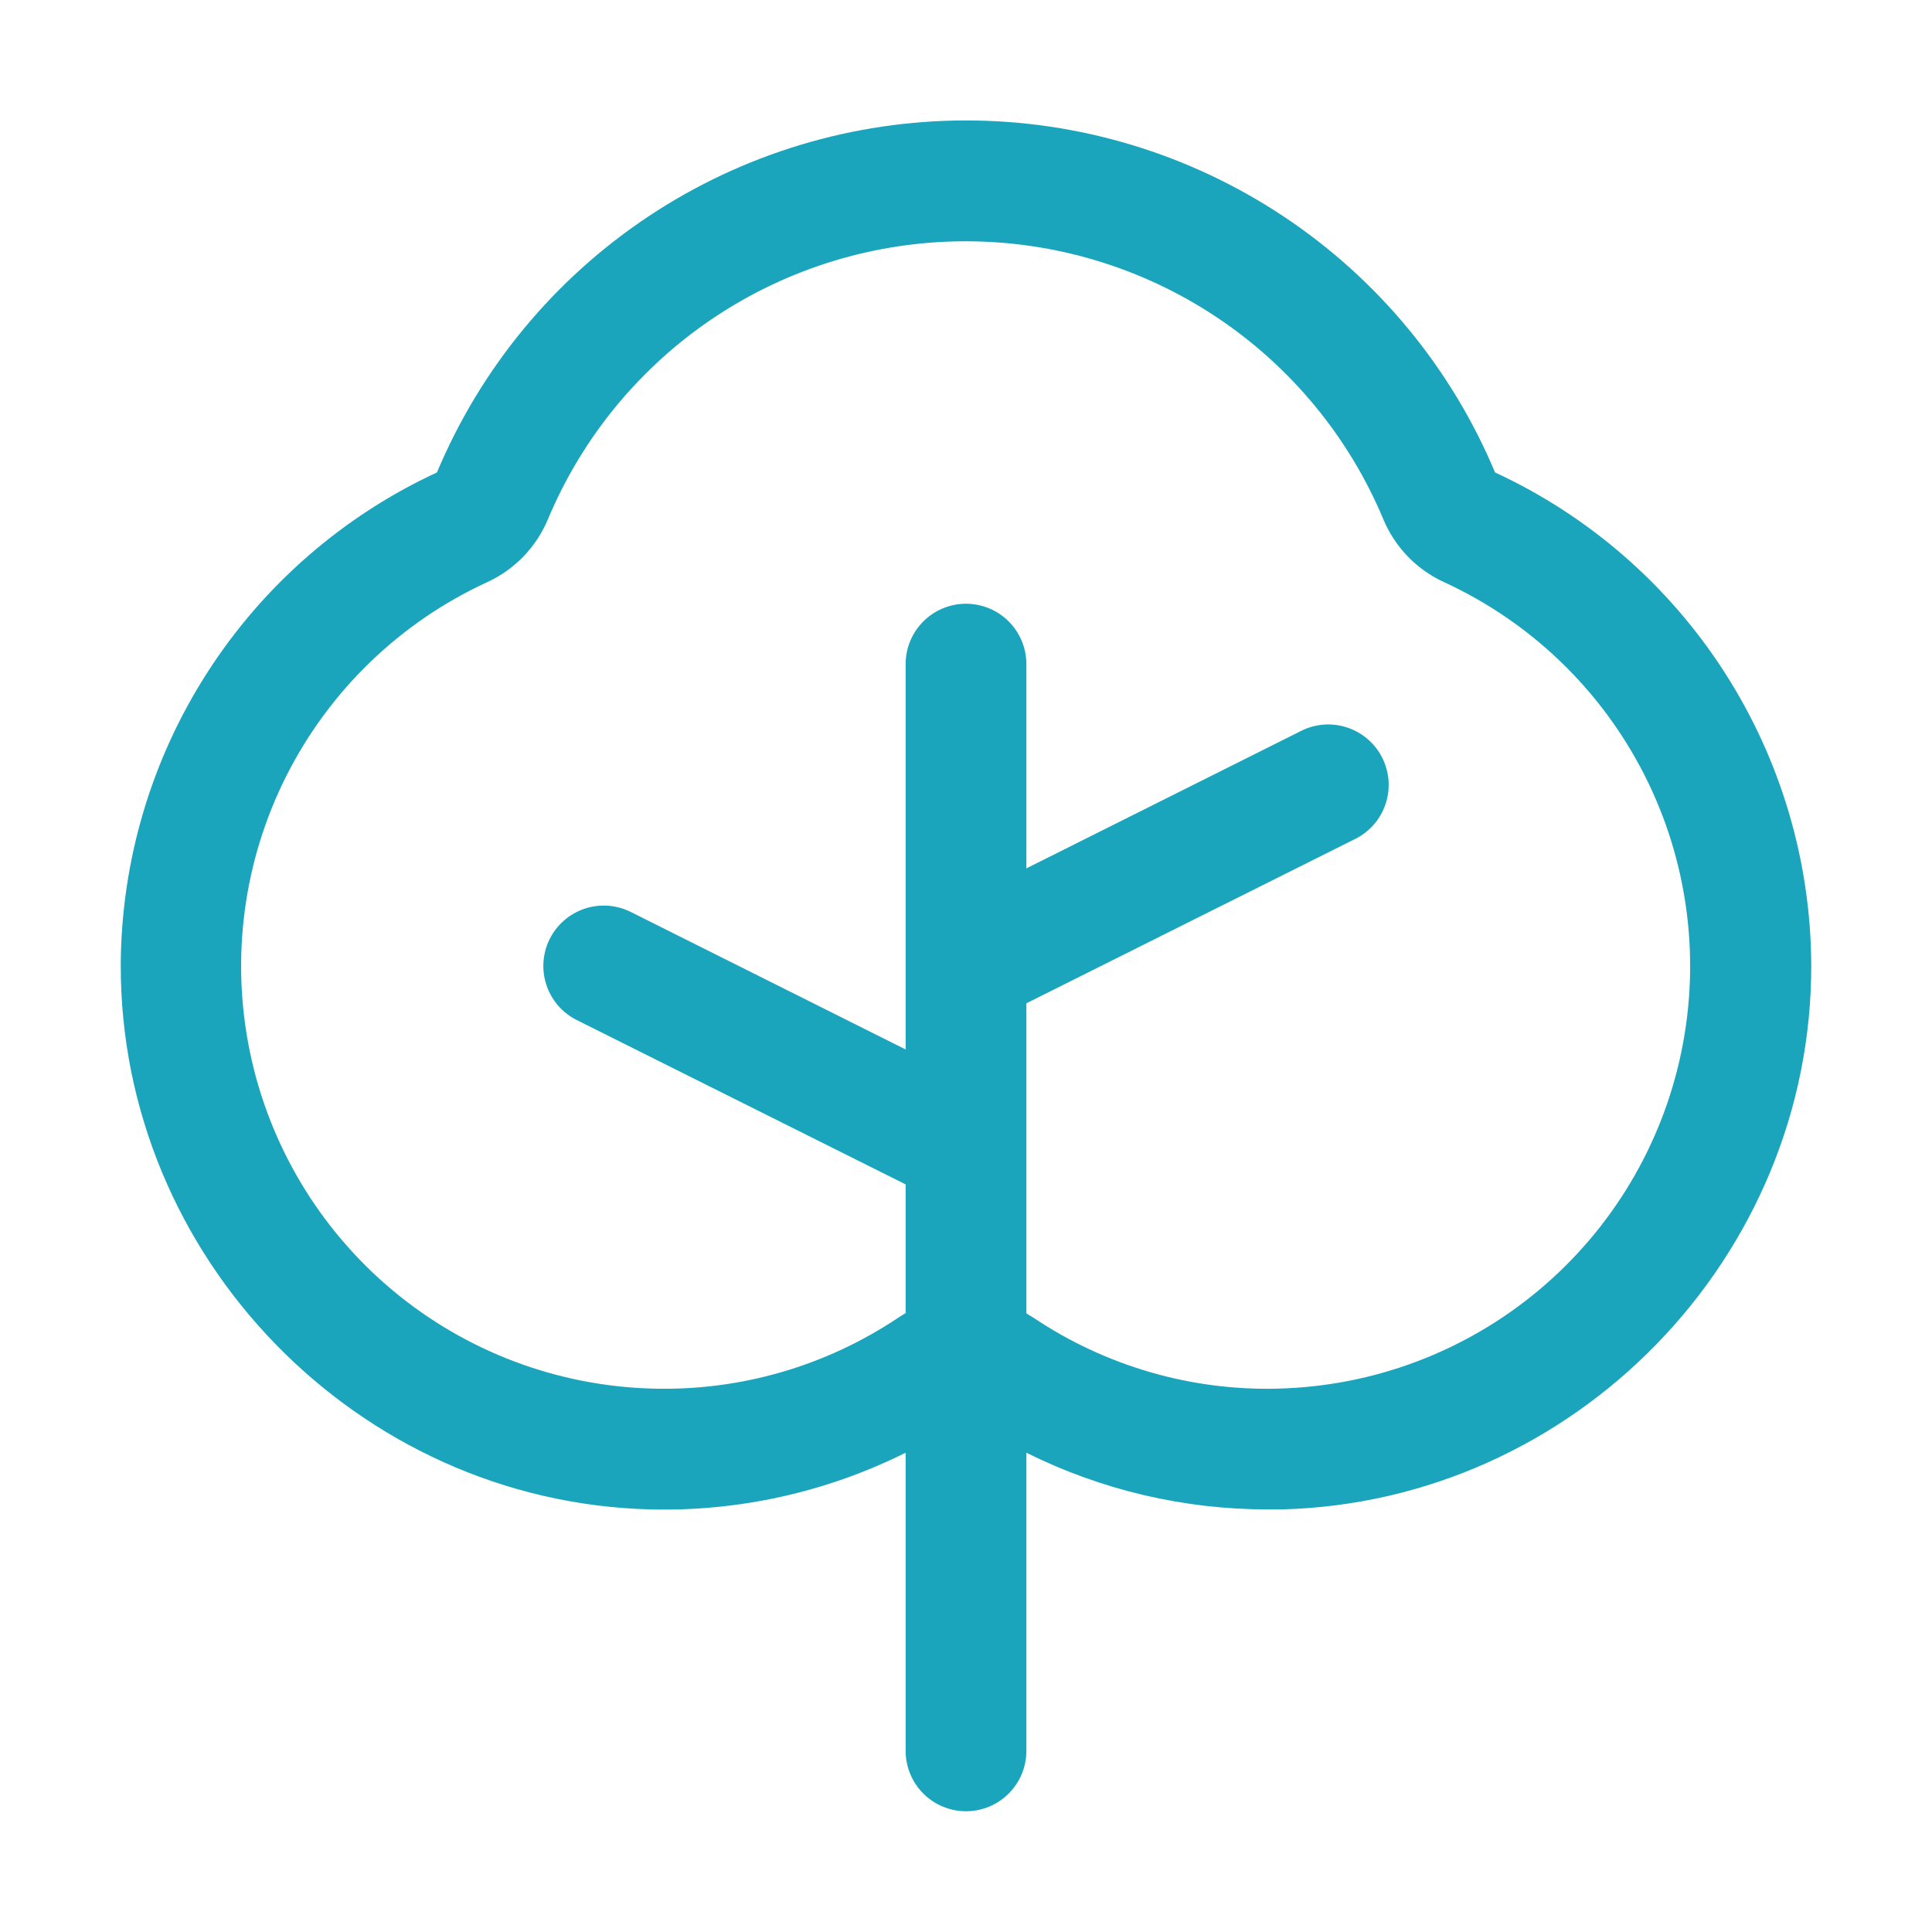 <svg width="70" height="70" viewBox="0 0 70 70" fill="none" xmlns="http://www.w3.org/2000/svg">
<path d="M54.168 17.117C52.586 13.339 49.922 10.113 46.511 7.844C43.101 5.575 39.096 4.364 35 4.364C30.904 4.364 26.899 5.575 23.489 7.844C20.078 10.113 17.415 13.339 15.832 17.117C12.427 18.694 9.541 21.208 7.512 24.366C5.483 27.523 4.395 31.192 4.375 34.945C4.345 45.56 12.95 54.414 23.554 54.688C26.762 54.771 29.941 54.066 32.813 52.634V63.438C32.813 64.018 33.043 64.574 33.453 64.984C33.864 65.395 34.42 65.625 35 65.625C35.58 65.625 36.137 65.395 36.547 64.984C36.957 64.574 37.188 64.018 37.188 63.438V52.634C39.905 53.989 42.901 54.692 45.938 54.688H46.446C57.05 54.414 65.655 45.566 65.625 34.951C65.607 31.197 64.519 27.526 62.49 24.368C60.461 21.209 57.575 18.694 54.168 17.117ZM46.334 50.312C43.175 50.401 40.067 49.502 37.442 47.742C37.356 47.688 37.271 47.636 37.188 47.586V36.351L49.104 30.395C49.361 30.267 49.59 30.089 49.779 29.872C49.967 29.655 50.111 29.402 50.202 29.13C50.293 28.857 50.329 28.569 50.309 28.282C50.288 27.996 50.211 27.716 50.083 27.459C49.954 27.201 49.776 26.972 49.559 26.784C49.342 26.596 49.09 26.452 48.817 26.361C48.545 26.27 48.257 26.234 47.97 26.254C47.683 26.274 47.403 26.351 47.146 26.48L37.188 31.462V24.062C37.188 23.482 36.957 22.926 36.547 22.516C36.137 22.105 35.58 21.875 35 21.875C34.42 21.875 33.864 22.105 33.453 22.516C33.043 22.926 32.813 23.482 32.813 24.062V38.024L22.854 33.042C22.335 32.783 21.734 32.74 21.183 32.923C20.632 33.107 20.177 33.502 19.917 34.021C19.658 34.54 19.615 35.142 19.799 35.692C19.982 36.243 20.377 36.698 20.896 36.958L32.813 42.913V47.578C32.727 47.627 32.642 47.679 32.558 47.734C29.934 49.495 26.826 50.397 23.666 50.312C20.208 50.226 16.881 48.971 14.226 46.752C11.572 44.533 9.748 41.481 9.051 38.093C8.353 34.704 8.823 31.179 10.385 28.093C11.947 25.006 14.508 22.538 17.651 21.093C18.645 20.638 19.43 19.824 19.852 18.815C21.1 15.831 23.203 13.283 25.896 11.49C28.589 9.698 31.752 8.742 34.986 8.742C38.221 8.742 41.384 9.698 44.077 11.49C46.77 13.283 48.873 15.831 50.121 18.815C50.542 19.824 51.328 20.638 52.322 21.093C55.465 22.538 58.026 25.006 59.588 28.093C61.15 31.179 61.62 34.704 60.922 38.093C60.225 41.481 58.4 44.533 55.746 46.752C53.092 48.971 49.765 50.226 46.307 50.312H46.334Z" fill="#1ba5bd"/>
</svg>

